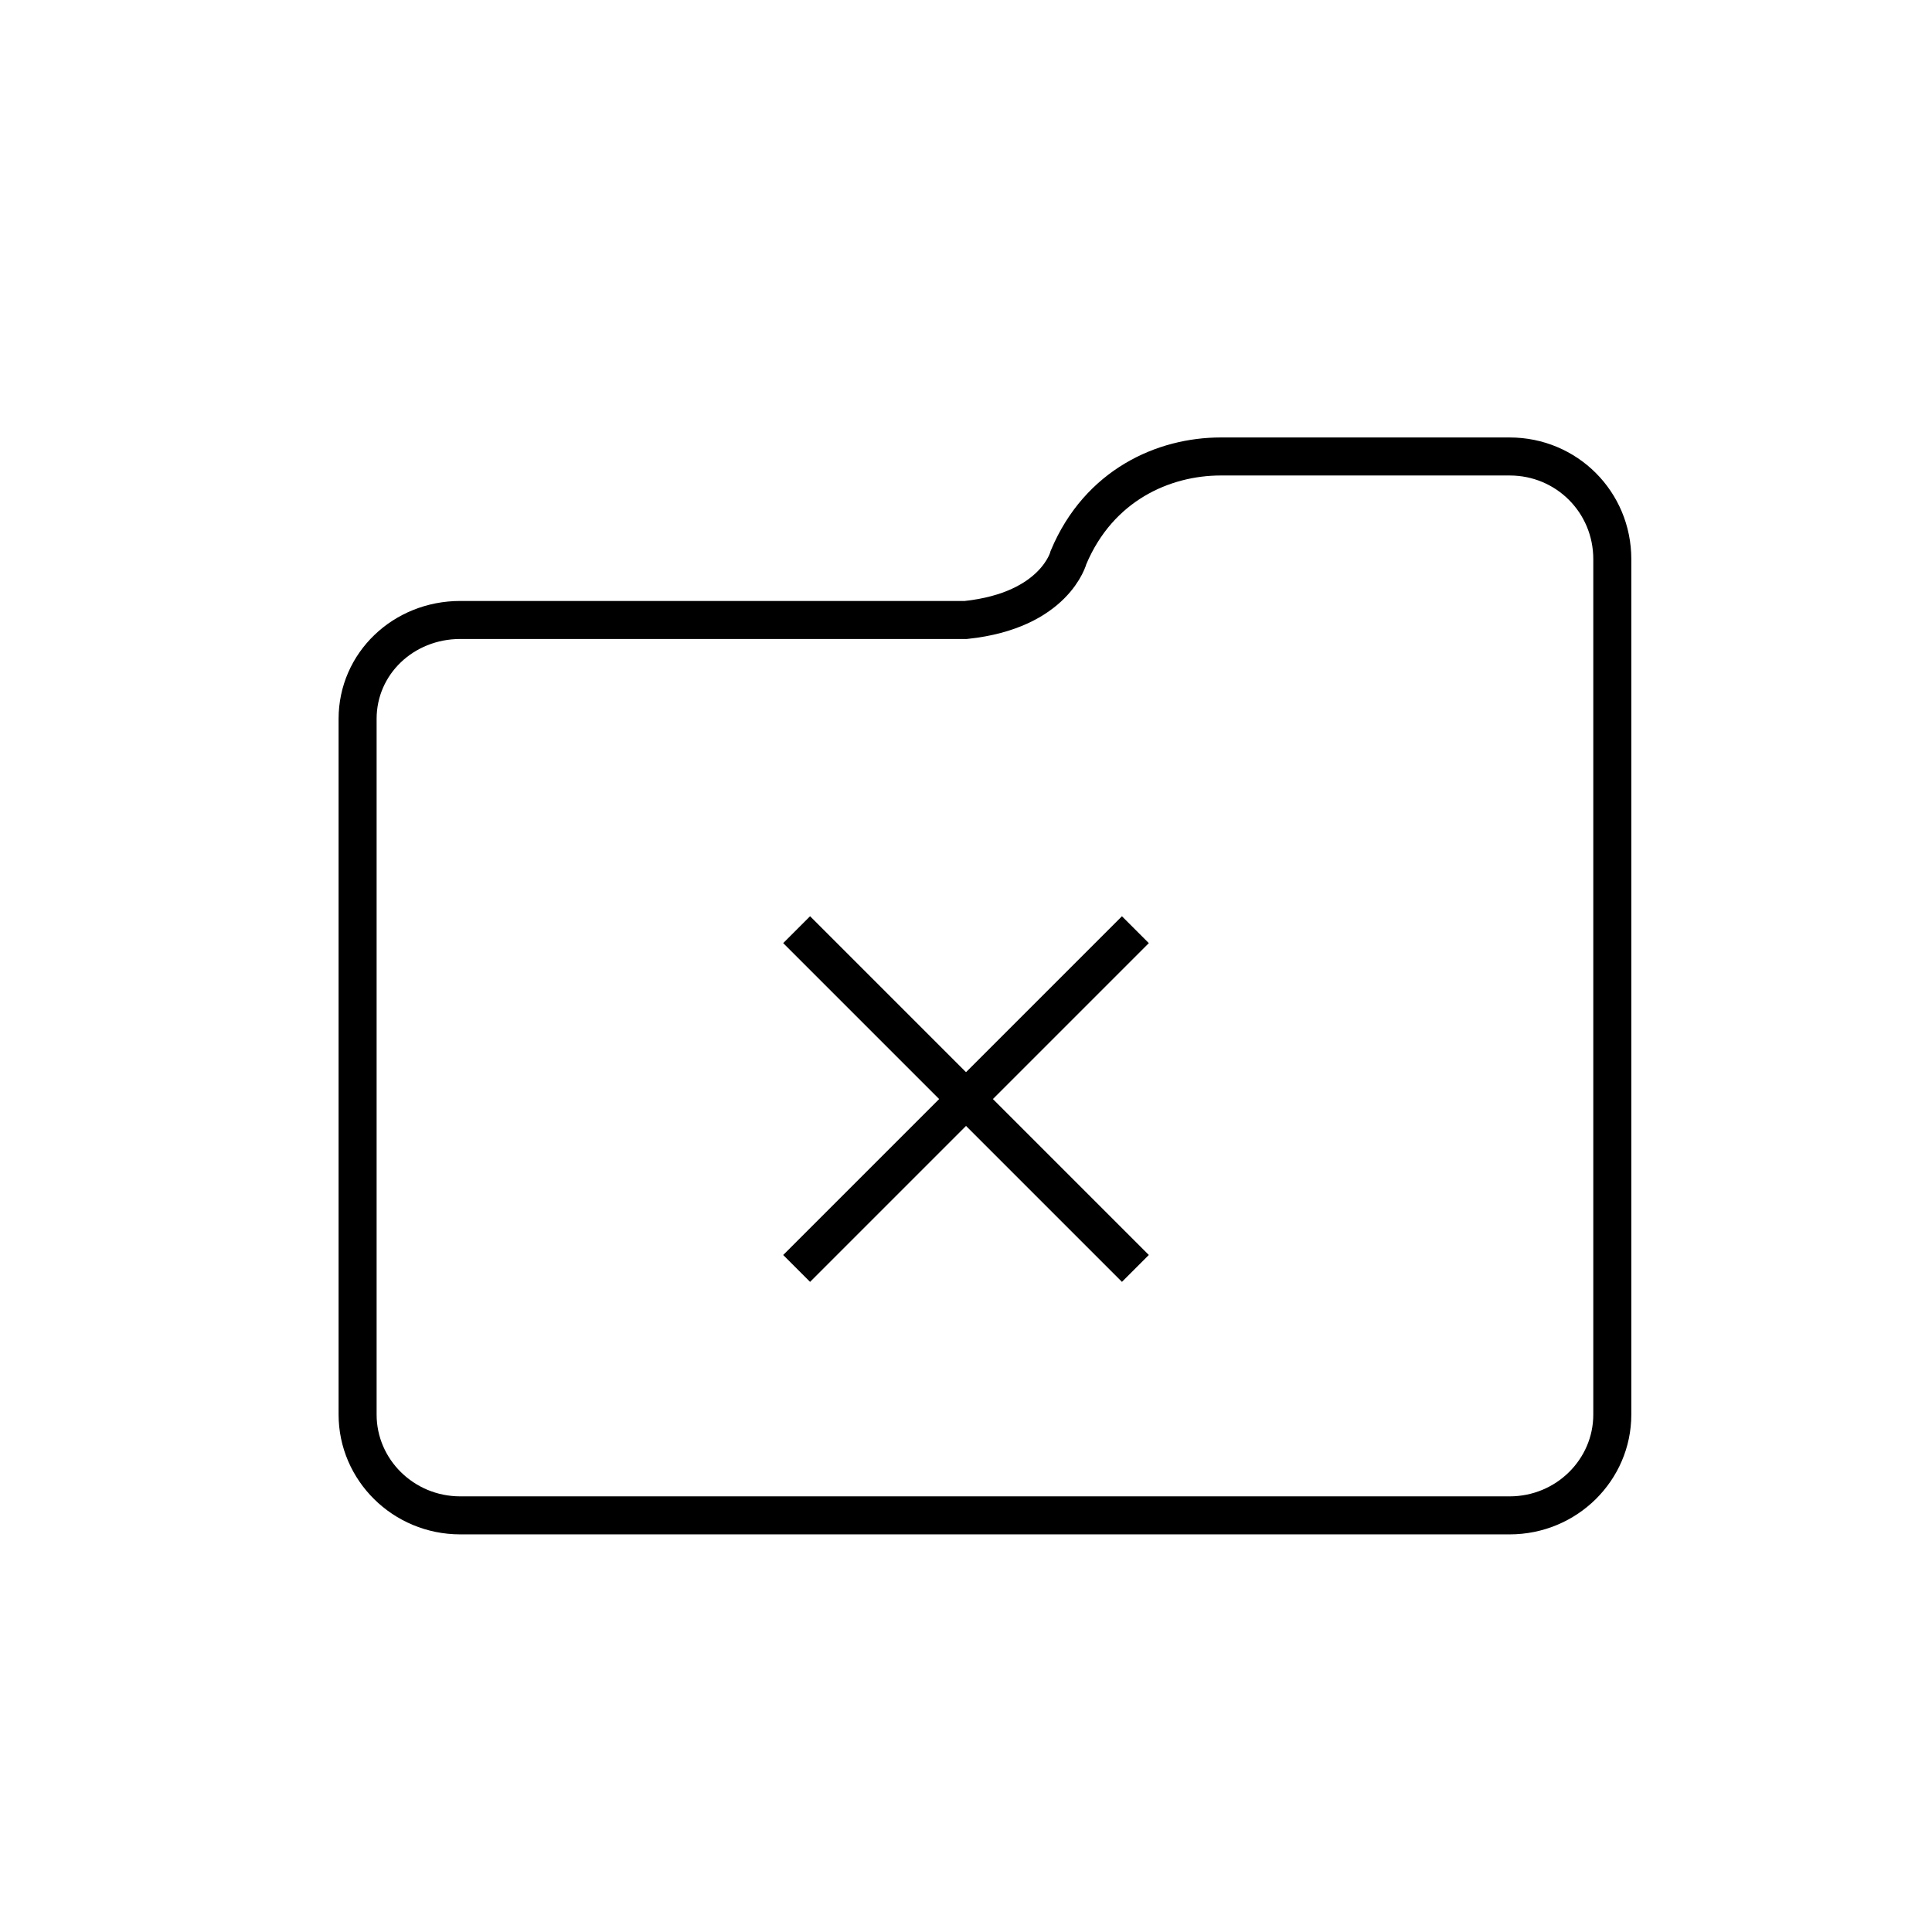 <?xml version="1.0" encoding="UTF-8"?>
<!-- The Best Svg Icon site in the world: iconSvg.co, Visit us! https://iconsvg.co -->
<svg width="800px" height="800px" version="1.1" viewBox="144 144 512 512" xmlns="http://www.w3.org/2000/svg">
 <defs>
  <clipPath id="a">
   <path d="m148.09 148.09h503.81v503.81h-503.81z"/>
  </clipPath>
 </defs>
 <g clip-path="url(#a)">
  <path transform="matrix(5.038 0 0 5.038 148.09 148.09)" d="m78.6 23.2h-15.201c-3 0-6.4 1.5-8 5.3 0 0-0.7 2.8-5.4 3.3h-26.6c-3 0-5.4 2.3-5.4 5.2v36.6c0 2.9 2.4 5.3 5.4 5.3h55.2c3 0 5.4-2.4 5.4-5.3v-45c0-3-2.4-5.4-5.399-5.4z" fill="none" stroke="#000000" stroke-miterlimit="10" stroke-width="2"/>
 </g>
 <path d="m358.68 386.81 89.773 89.773-7.125 7.125-89.773-89.773z"/>
 <path d="m448.45 393.94-89.773 89.773-7.125-7.125 89.773-89.773z"/>
</svg>